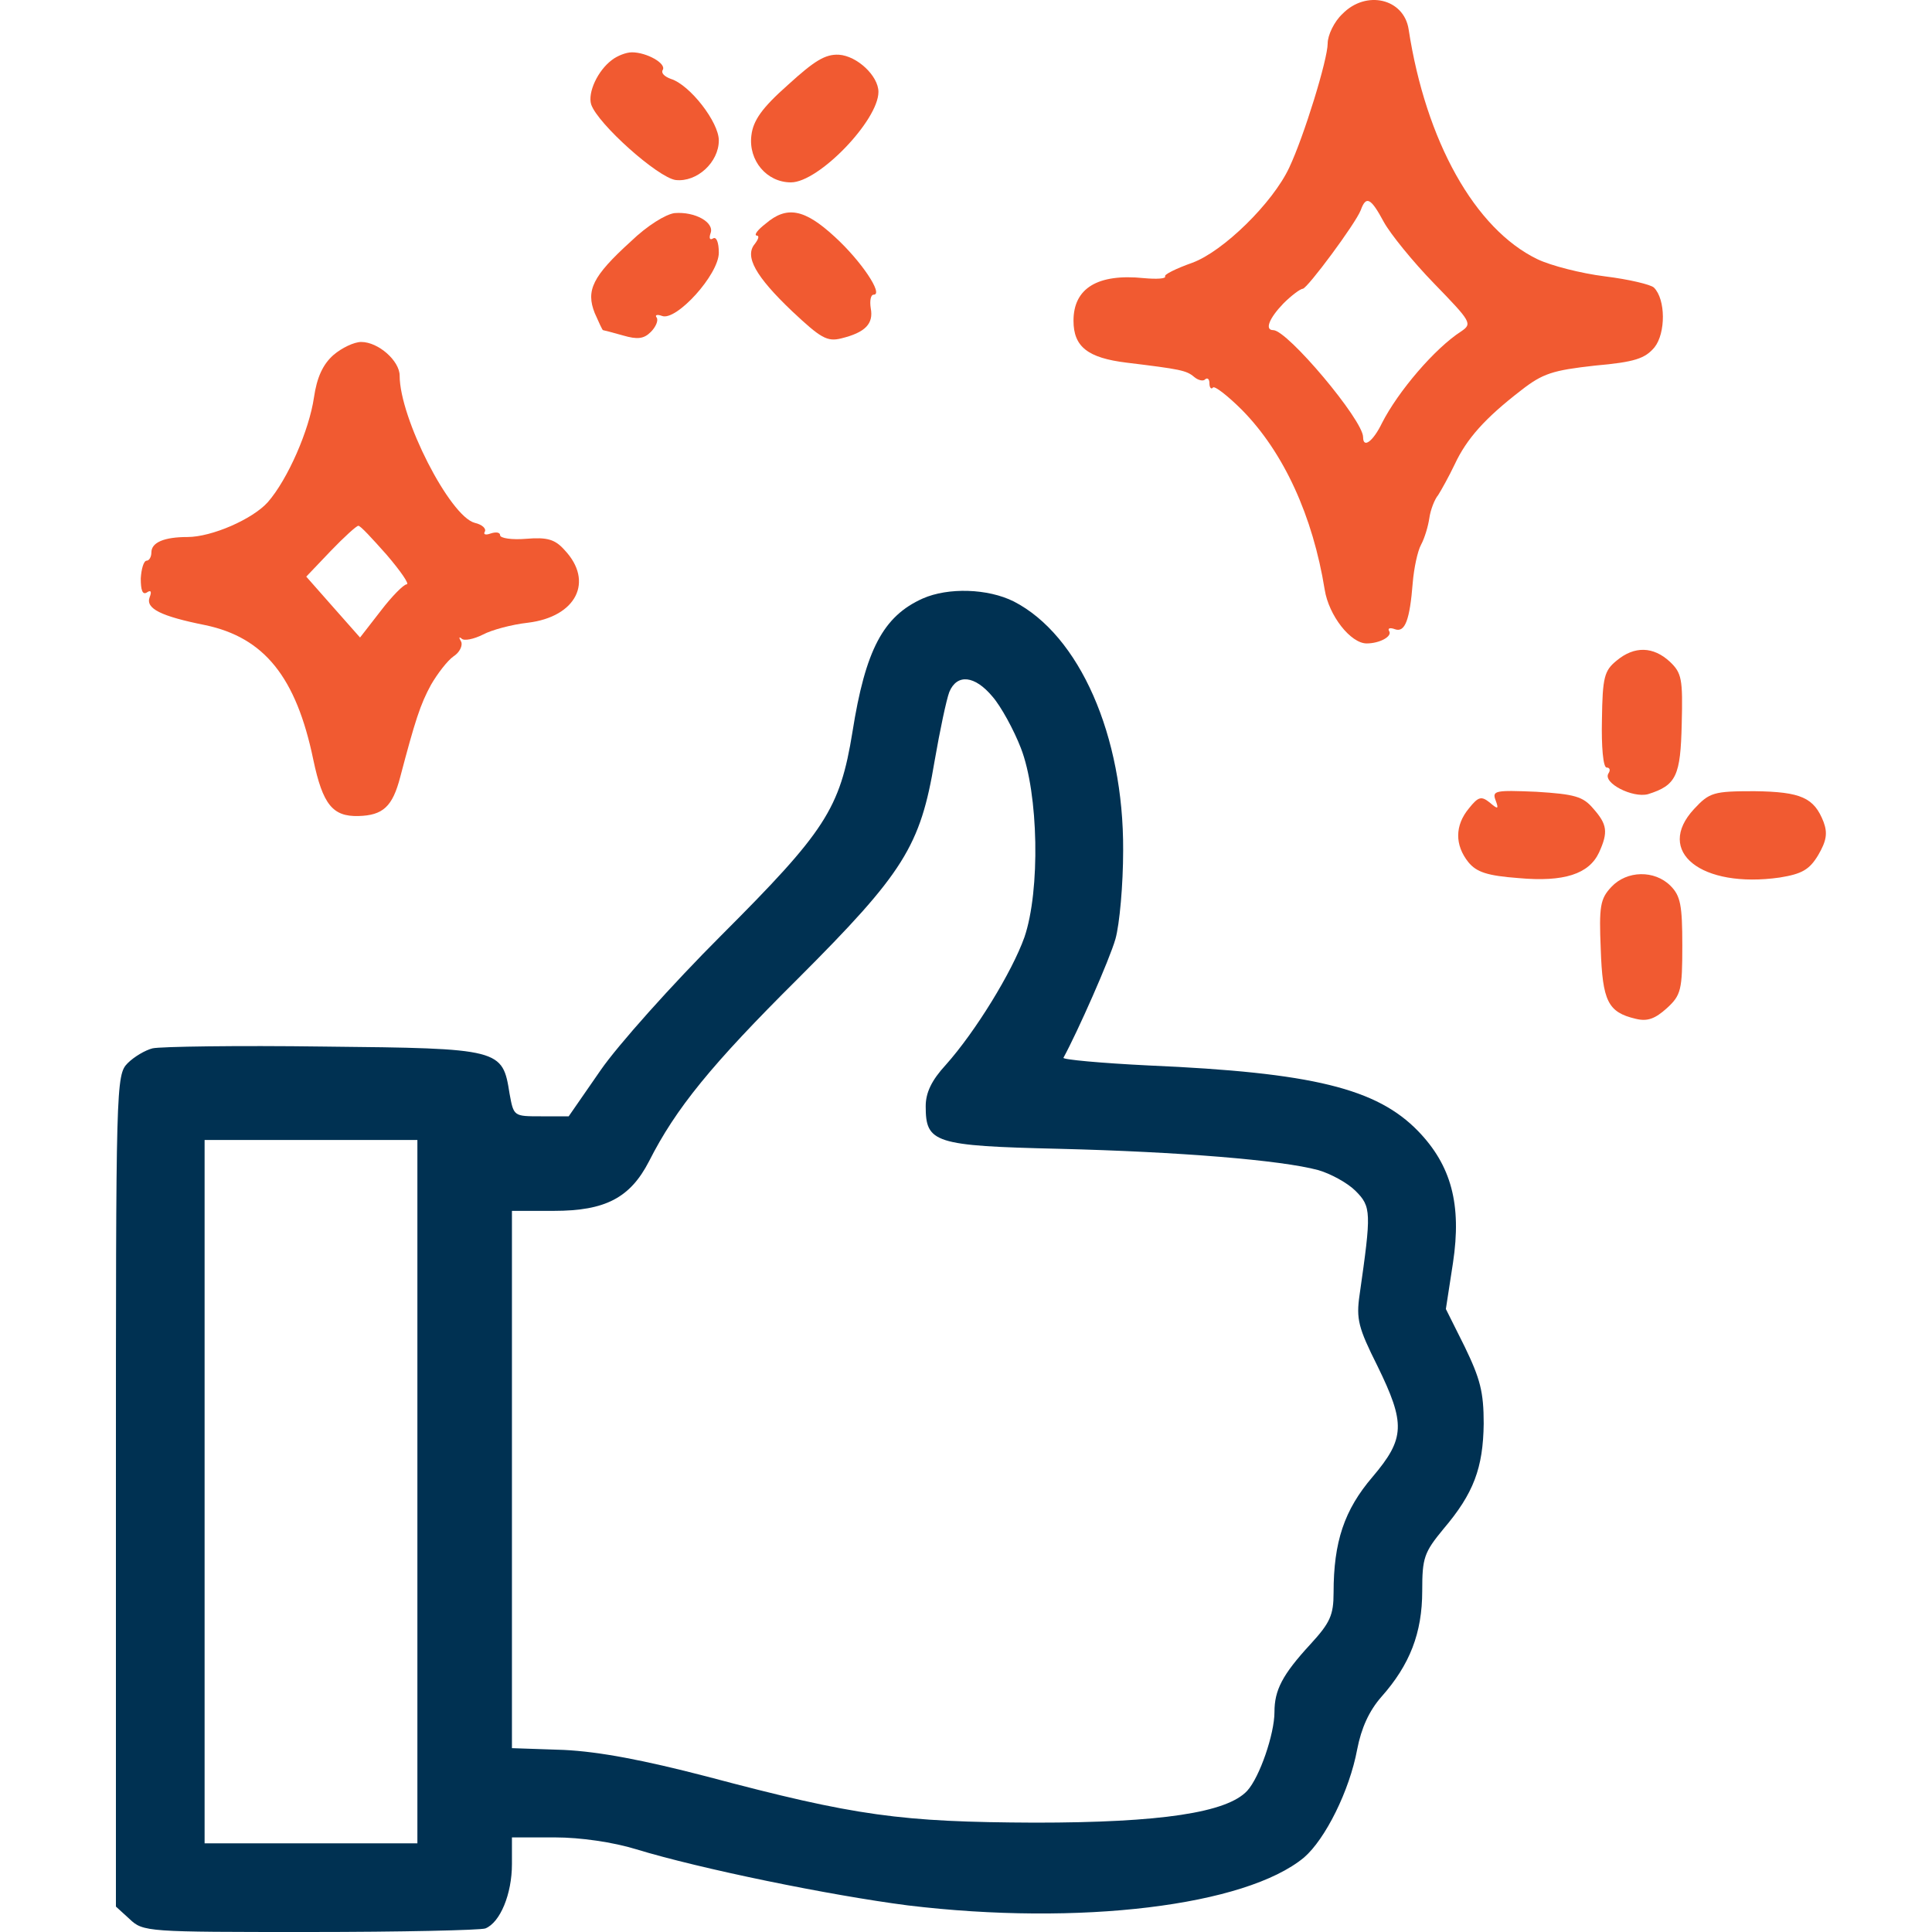 <svg width="50" height="50" viewBox="0 0 50 50" fill="none" xmlns="http://www.w3.org/2000/svg">
<g clip-path="url(#clip0_11231_40097)">
<path d="M34.742 0.36C34.528 0.559 34.36 0.911 34.36 1.125C34.36 1.538 33.748 3.527 33.365 4.338C32.937 5.255 31.652 6.51 30.857 6.8C30.428 6.953 30.122 7.106 30.153 7.152C30.183 7.213 29.939 7.229 29.602 7.198C28.409 7.076 27.782 7.458 27.782 8.3C27.782 8.973 28.149 9.263 29.159 9.386C30.535 9.554 30.703 9.584 30.902 9.753C31.009 9.845 31.147 9.875 31.193 9.814C31.254 9.768 31.3 9.814 31.3 9.921C31.3 10.028 31.346 10.089 31.392 10.028C31.438 9.982 31.774 10.242 32.142 10.609C33.228 11.711 33.977 13.363 34.283 15.26C34.39 15.933 34.956 16.652 35.369 16.652C35.706 16.652 36.042 16.468 35.95 16.331C35.905 16.254 35.981 16.239 36.103 16.285C36.364 16.377 36.486 16.04 36.562 15.076C36.593 14.709 36.685 14.265 36.777 14.097C36.868 13.929 36.96 13.623 36.991 13.409C37.021 13.195 37.128 12.919 37.22 12.812C37.297 12.69 37.495 12.338 37.648 12.017C37.955 11.359 38.429 10.824 39.362 10.105C39.928 9.661 40.188 9.584 41.274 9.462C42.314 9.37 42.574 9.279 42.819 8.988C43.11 8.621 43.11 7.749 42.804 7.443C42.727 7.366 42.161 7.229 41.534 7.152C40.922 7.076 40.142 6.877 39.79 6.709C38.169 5.928 36.899 3.649 36.455 0.758C36.333 -0.038 35.354 -0.267 34.742 0.36ZM35.813 5.745C35.981 6.051 36.562 6.77 37.113 7.336C38.077 8.33 38.107 8.376 37.817 8.575C37.128 9.018 36.18 10.135 35.767 10.946C35.538 11.42 35.277 11.619 35.277 11.313C35.277 10.87 33.319 8.544 32.952 8.544C32.723 8.544 32.845 8.238 33.212 7.856C33.426 7.642 33.656 7.473 33.717 7.473C33.84 7.458 35.079 5.791 35.216 5.439C35.354 5.056 35.476 5.118 35.813 5.745Z" fill="#F15A31"/>
<path d="M15.835 1.553C15.467 1.829 15.207 2.395 15.299 2.701C15.467 3.205 17.028 4.597 17.487 4.659C18.037 4.72 18.603 4.2 18.603 3.634C18.603 3.16 17.854 2.196 17.364 2.043C17.196 1.982 17.104 1.89 17.15 1.813C17.257 1.645 16.737 1.354 16.355 1.354C16.202 1.354 15.972 1.446 15.835 1.553Z" fill="#F15A31"/>
<path d="M20.393 2.196C19.72 2.793 19.491 3.114 19.445 3.511C19.368 4.154 19.842 4.72 20.47 4.72C21.189 4.72 22.734 3.114 22.734 2.379C22.734 1.966 22.183 1.446 21.709 1.416C21.357 1.4 21.081 1.569 20.393 2.196Z" fill="#F15A31"/>
<path d="M16.324 6.25C15.33 7.152 15.161 7.519 15.391 8.101C15.498 8.345 15.59 8.544 15.605 8.544C15.62 8.544 15.85 8.605 16.125 8.682C16.492 8.789 16.661 8.774 16.844 8.59C16.966 8.468 17.043 8.3 16.997 8.223C16.936 8.147 17.012 8.131 17.135 8.177C17.502 8.315 18.603 7.106 18.603 6.54C18.603 6.28 18.542 6.112 18.45 6.173C18.374 6.219 18.343 6.173 18.389 6.036C18.496 5.76 17.991 5.47 17.456 5.515C17.227 5.546 16.752 5.837 16.324 6.25Z" fill="#F15A31"/>
<path d="M19.812 5.791C19.613 5.944 19.506 6.081 19.582 6.097C19.659 6.097 19.628 6.189 19.536 6.311C19.261 6.632 19.552 7.152 20.5 8.055C21.234 8.743 21.403 8.85 21.77 8.758C22.397 8.605 22.611 8.376 22.535 7.978C22.504 7.779 22.535 7.626 22.611 7.626C22.871 7.626 22.29 6.755 21.602 6.127C20.821 5.408 20.363 5.317 19.812 5.791Z" fill="#F15A31"/>
<path d="M8.63 9.187C8.354 9.431 8.201 9.768 8.125 10.288C8.002 11.129 7.452 12.399 6.931 12.996C6.534 13.439 5.478 13.898 4.851 13.898C4.254 13.898 3.918 14.036 3.918 14.296C3.918 14.418 3.857 14.51 3.796 14.51C3.719 14.51 3.658 14.724 3.643 14.969C3.643 15.275 3.688 15.397 3.796 15.336C3.903 15.26 3.933 15.306 3.872 15.459C3.765 15.749 4.163 15.948 5.31 16.178C6.84 16.499 7.666 17.524 8.109 19.665C8.354 20.828 8.614 21.134 9.272 21.119C9.914 21.103 10.159 20.874 10.358 20.109C10.741 18.656 10.878 18.227 11.154 17.723C11.322 17.432 11.582 17.095 11.735 16.988C11.903 16.881 11.98 16.698 11.934 16.606C11.873 16.499 11.873 16.468 11.949 16.529C12.01 16.591 12.255 16.545 12.5 16.422C12.729 16.3 13.249 16.162 13.662 16.116C14.917 15.963 15.376 15.046 14.611 14.235C14.366 13.96 14.167 13.898 13.616 13.944C13.249 13.975 12.943 13.929 12.943 13.852C12.943 13.776 12.836 13.761 12.699 13.806C12.576 13.852 12.5 13.837 12.546 13.761C12.591 13.684 12.484 13.577 12.286 13.531C11.643 13.363 10.343 10.823 10.343 9.722C10.343 9.34 9.792 8.85 9.348 8.85C9.165 8.85 8.844 9.003 8.63 9.187ZM10.006 14.357C10.373 14.786 10.603 15.122 10.526 15.122C10.45 15.122 10.144 15.428 9.853 15.81L9.318 16.499L8.614 15.703L7.926 14.923L8.553 14.265C8.905 13.898 9.226 13.608 9.272 13.608C9.318 13.592 9.639 13.944 10.006 14.357Z" fill="#F15A31"/>
<path d="M23.881 15.489C22.856 15.948 22.397 16.82 22.061 18.946C21.739 20.935 21.357 21.516 18.665 24.209C17.395 25.478 15.987 27.054 15.544 27.697L14.718 28.89H13.999C13.295 28.89 13.295 28.89 13.188 28.308C13.005 27.146 12.974 27.131 8.385 27.085C6.136 27.054 4.147 27.085 3.948 27.131C3.765 27.176 3.474 27.345 3.306 27.513C3 27.819 3 28.064 3 38.573V49.342L3.352 49.663C3.704 50 3.811 50 8.002 50C10.373 50 12.423 49.954 12.561 49.908C12.943 49.755 13.249 49.021 13.249 48.241V47.552H14.366C15.024 47.552 15.865 47.675 16.462 47.858C18.114 48.363 21.479 49.052 23.498 49.312C27.935 49.847 32.233 49.327 33.748 48.072C34.298 47.598 34.925 46.344 35.124 45.273C35.231 44.722 35.43 44.279 35.752 43.912C36.486 43.086 36.807 42.26 36.807 41.173C36.807 40.317 36.853 40.179 37.358 39.567C38.138 38.649 38.383 37.992 38.398 36.844C38.398 36.018 38.306 35.682 37.908 34.856L37.419 33.877L37.603 32.683C37.832 31.169 37.557 30.159 36.7 29.272C35.629 28.171 33.977 27.758 29.724 27.574C28.485 27.513 27.491 27.421 27.522 27.375C27.889 26.702 28.715 24.836 28.868 24.3C28.975 23.918 29.067 22.893 29.067 22.006C29.082 19.038 27.935 16.438 26.237 15.566C25.564 15.229 24.539 15.199 23.881 15.489ZM25.686 18.029C25.9 18.273 26.237 18.885 26.42 19.36C26.879 20.537 26.925 23.046 26.512 24.255C26.191 25.157 25.242 26.702 24.477 27.559C24.11 27.957 23.957 28.278 23.957 28.63C23.957 29.578 24.172 29.655 27.415 29.731C30.505 29.808 33.151 30.022 34.115 30.282C34.436 30.373 34.88 30.618 35.078 30.817C35.492 31.23 35.492 31.368 35.186 33.51C35.094 34.137 35.155 34.366 35.645 35.345C36.379 36.844 36.364 37.227 35.522 38.221C34.788 39.078 34.513 39.904 34.513 41.219C34.513 41.801 34.421 41.999 33.916 42.55C33.182 43.346 32.983 43.743 32.983 44.309C32.983 44.875 32.6 45.992 32.279 46.344C31.759 46.91 30.046 47.17 26.787 47.17C23.315 47.155 22.152 47.002 18.297 45.977C16.645 45.548 15.513 45.334 14.595 45.288L13.249 45.242V38.282V31.337H14.335C15.666 31.337 16.309 31.001 16.798 30.052C17.487 28.691 18.404 27.559 20.653 25.325C23.391 22.587 23.82 21.899 24.187 19.696C24.325 18.901 24.493 18.105 24.569 17.906C24.768 17.432 25.227 17.478 25.686 18.029ZM10.802 38.603V47.705H8.048H5.295V38.603V29.502H8.048H10.802V38.603Z" fill="#003152"/>
<path d="M41.84 17.095C41.519 17.355 41.473 17.524 41.458 18.625C41.442 19.314 41.488 19.864 41.58 19.864C41.656 19.864 41.687 19.925 41.626 20.017C41.473 20.262 42.253 20.66 42.651 20.553C43.385 20.323 43.492 20.078 43.523 18.732C43.553 17.57 43.523 17.417 43.217 17.126C42.788 16.728 42.299 16.713 41.84 17.095Z" fill="#F15A31"/>
<path d="M38.704 20.706C38.796 20.95 38.765 20.95 38.551 20.767C38.337 20.599 38.26 20.614 38.016 20.92C37.648 21.363 37.648 21.868 38 22.312C38.214 22.572 38.49 22.664 39.301 22.725C40.478 22.832 41.121 22.618 41.381 22.067C41.626 21.532 41.595 21.333 41.228 20.92C40.968 20.614 40.754 20.553 39.76 20.491C38.704 20.446 38.612 20.461 38.704 20.706Z" fill="#F15A31"/>
<path d="M43.844 20.935C42.819 22.037 44.027 23 46.062 22.71C46.628 22.618 46.827 22.511 47.056 22.128C47.27 21.761 47.301 21.562 47.194 21.272C46.949 20.644 46.613 20.491 45.404 20.476C44.349 20.476 44.242 20.507 43.844 20.935Z" fill="#F15A31"/>
<path d="M41.702 22.954C41.412 23.26 41.381 23.459 41.427 24.561C41.473 25.907 41.611 26.197 42.33 26.366C42.636 26.442 42.834 26.366 43.14 26.09C43.507 25.754 43.538 25.616 43.538 24.469C43.538 23.429 43.492 23.184 43.232 22.924C42.819 22.511 42.1 22.526 41.702 22.954Z" fill="#F15A31"/>
</g>
<defs>
<clipPath id="clip0_11231_40097">
<rect width="50" height="50" fill="white"/>
</clipPath>
</defs>
</svg>

